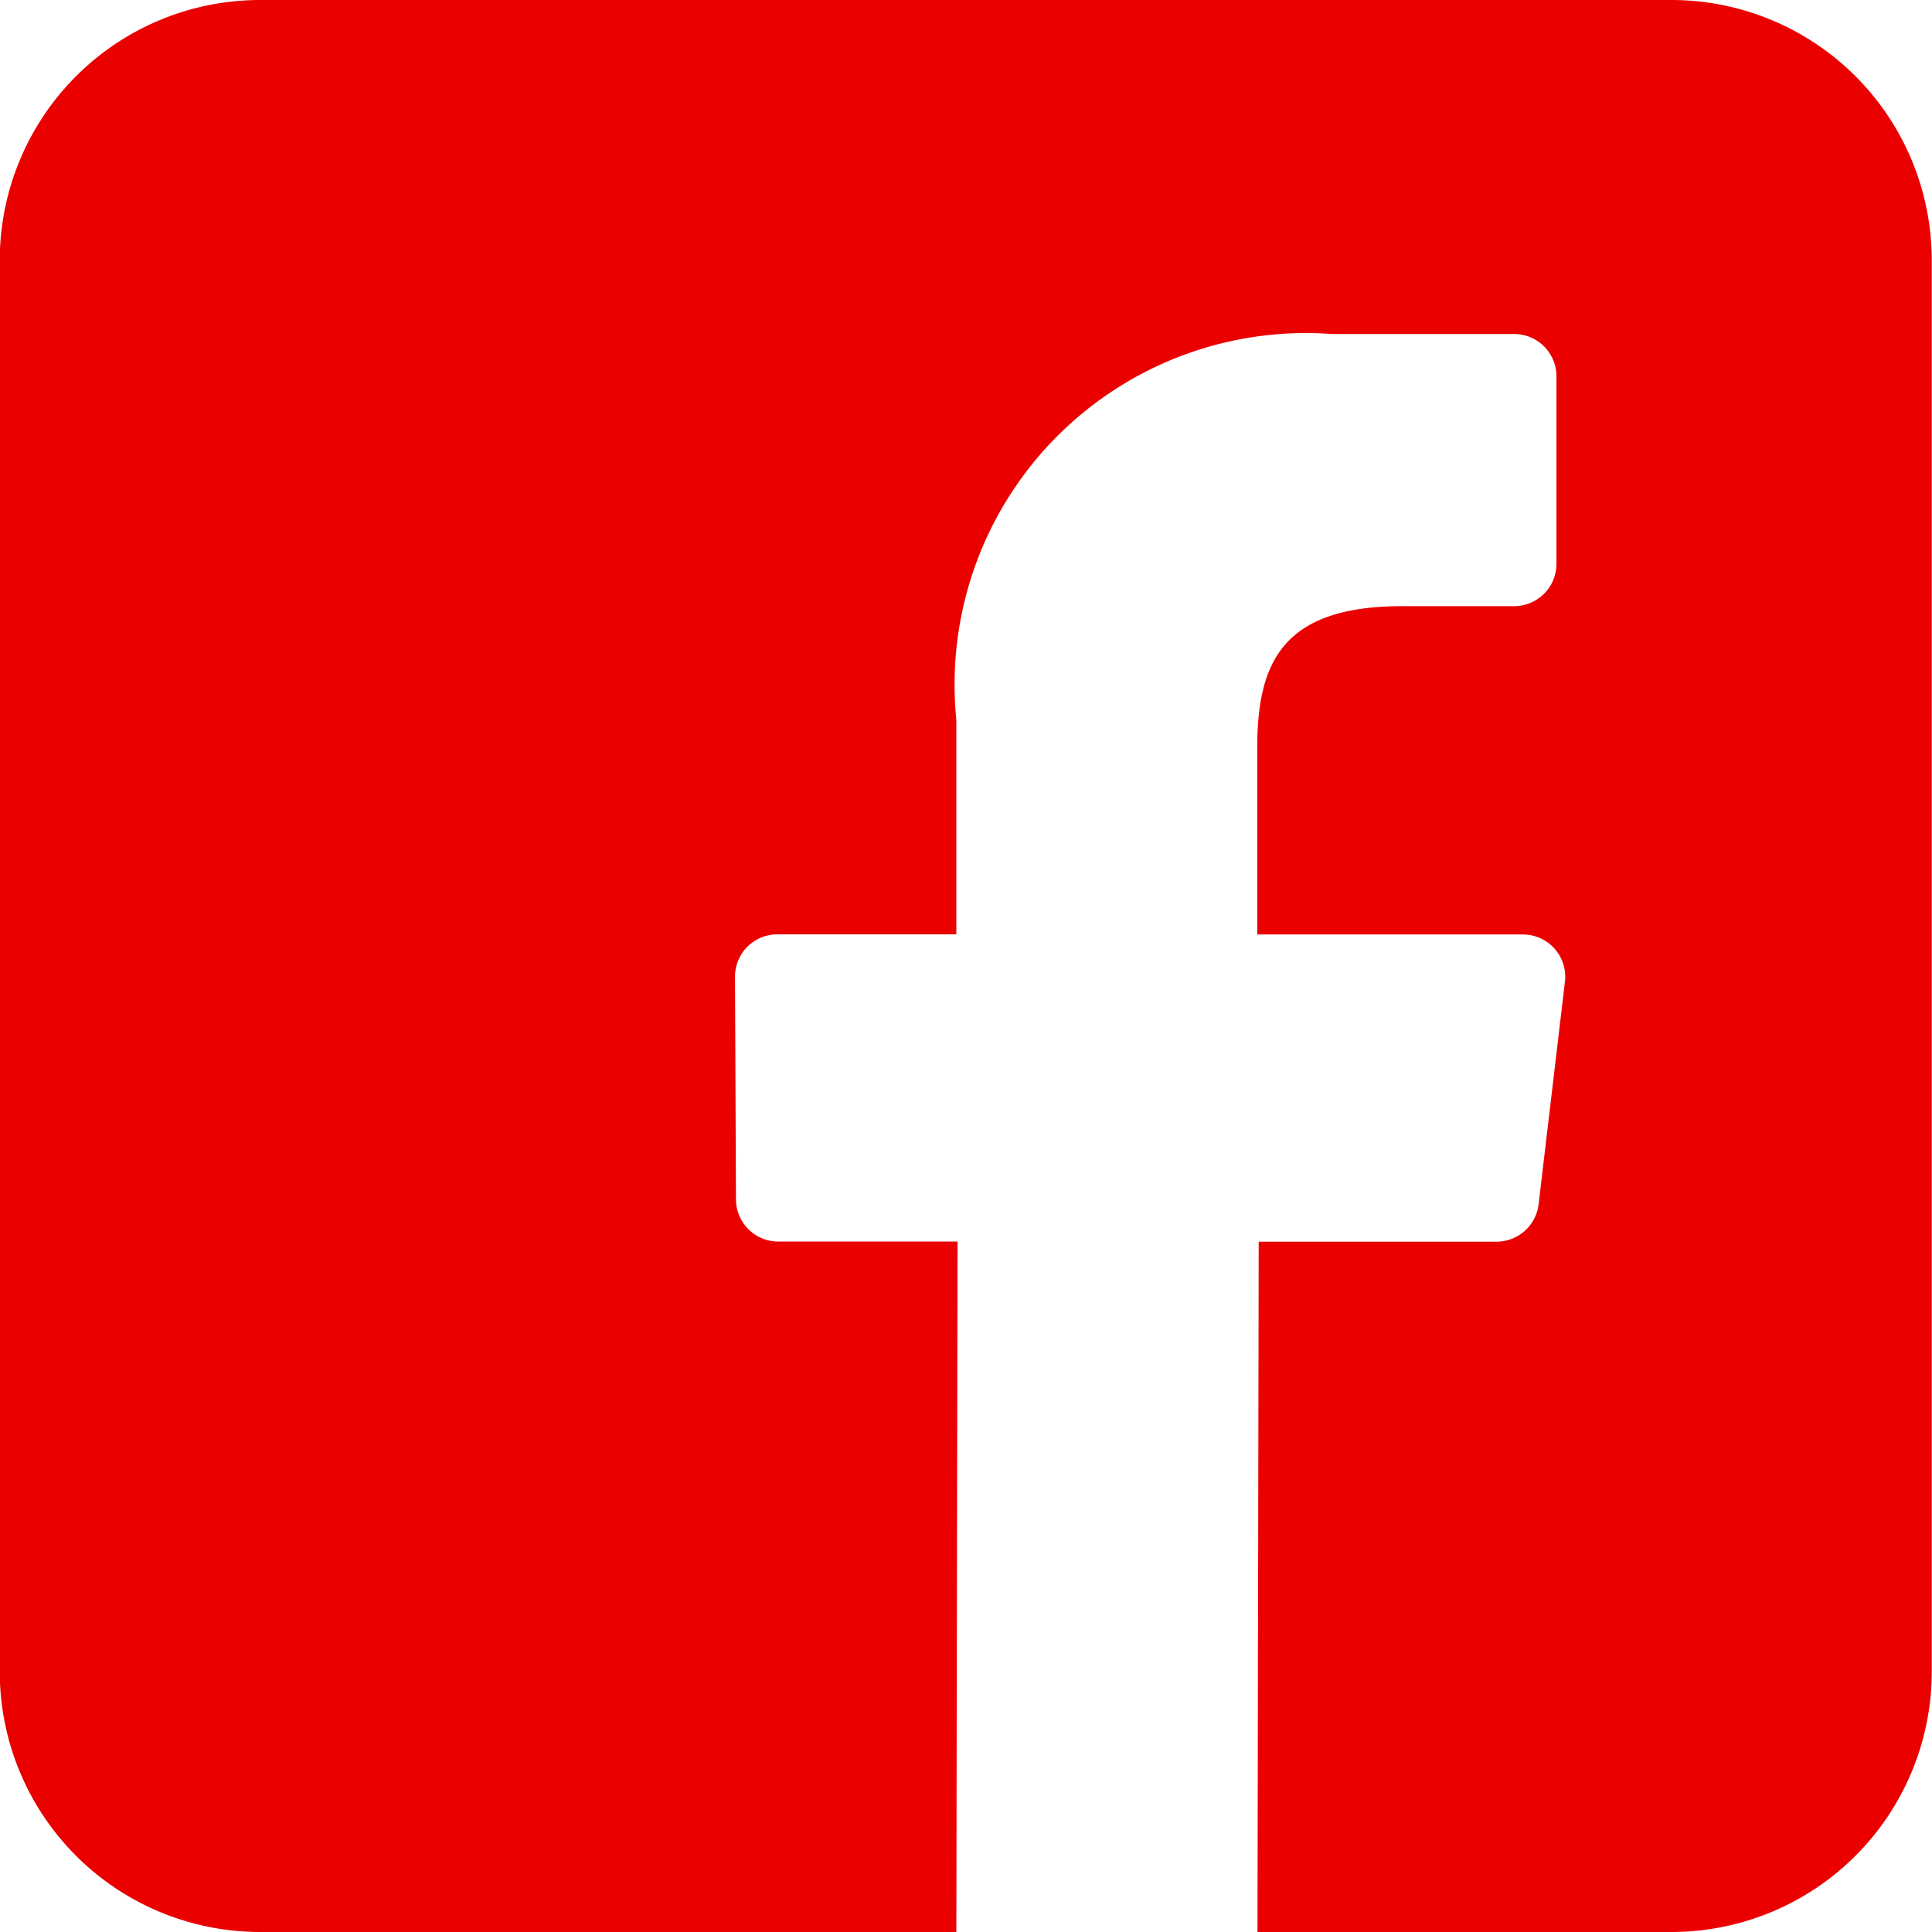 <svg xmlns="http://www.w3.org/2000/svg" width="16" height="16" viewBox="0 0 16 16">
  <path id="facebook" d="M13.846,0H2.158A2.156,2.156,0,0,0,0,2.156V13.844A2.156,2.156,0,0,0,2.158,16H7.922l.01-5.718H6.447a.35.35,0,0,1-.35-.349L6.089,8.09a.35.35,0,0,1,.351-.352H7.922V5.958a2.909,2.909,0,0,1,3.106-3.192h1.513a.351.351,0,0,1,.351.35V4.67a.351.351,0,0,1-.35.35h-.928c-1,0-1.2.476-1.2,1.176V7.739h2.2a.35.35,0,0,1,.348.392l-.218,1.843a.351.351,0,0,1-.348.309H10.426L10.416,16h3.43A2.156,2.156,0,0,0,16,13.844V2.156A2.156,2.156,0,0,0,13.846,0Z" transform="translate(-0.002)" fill="#eb0000"/>
</svg>
